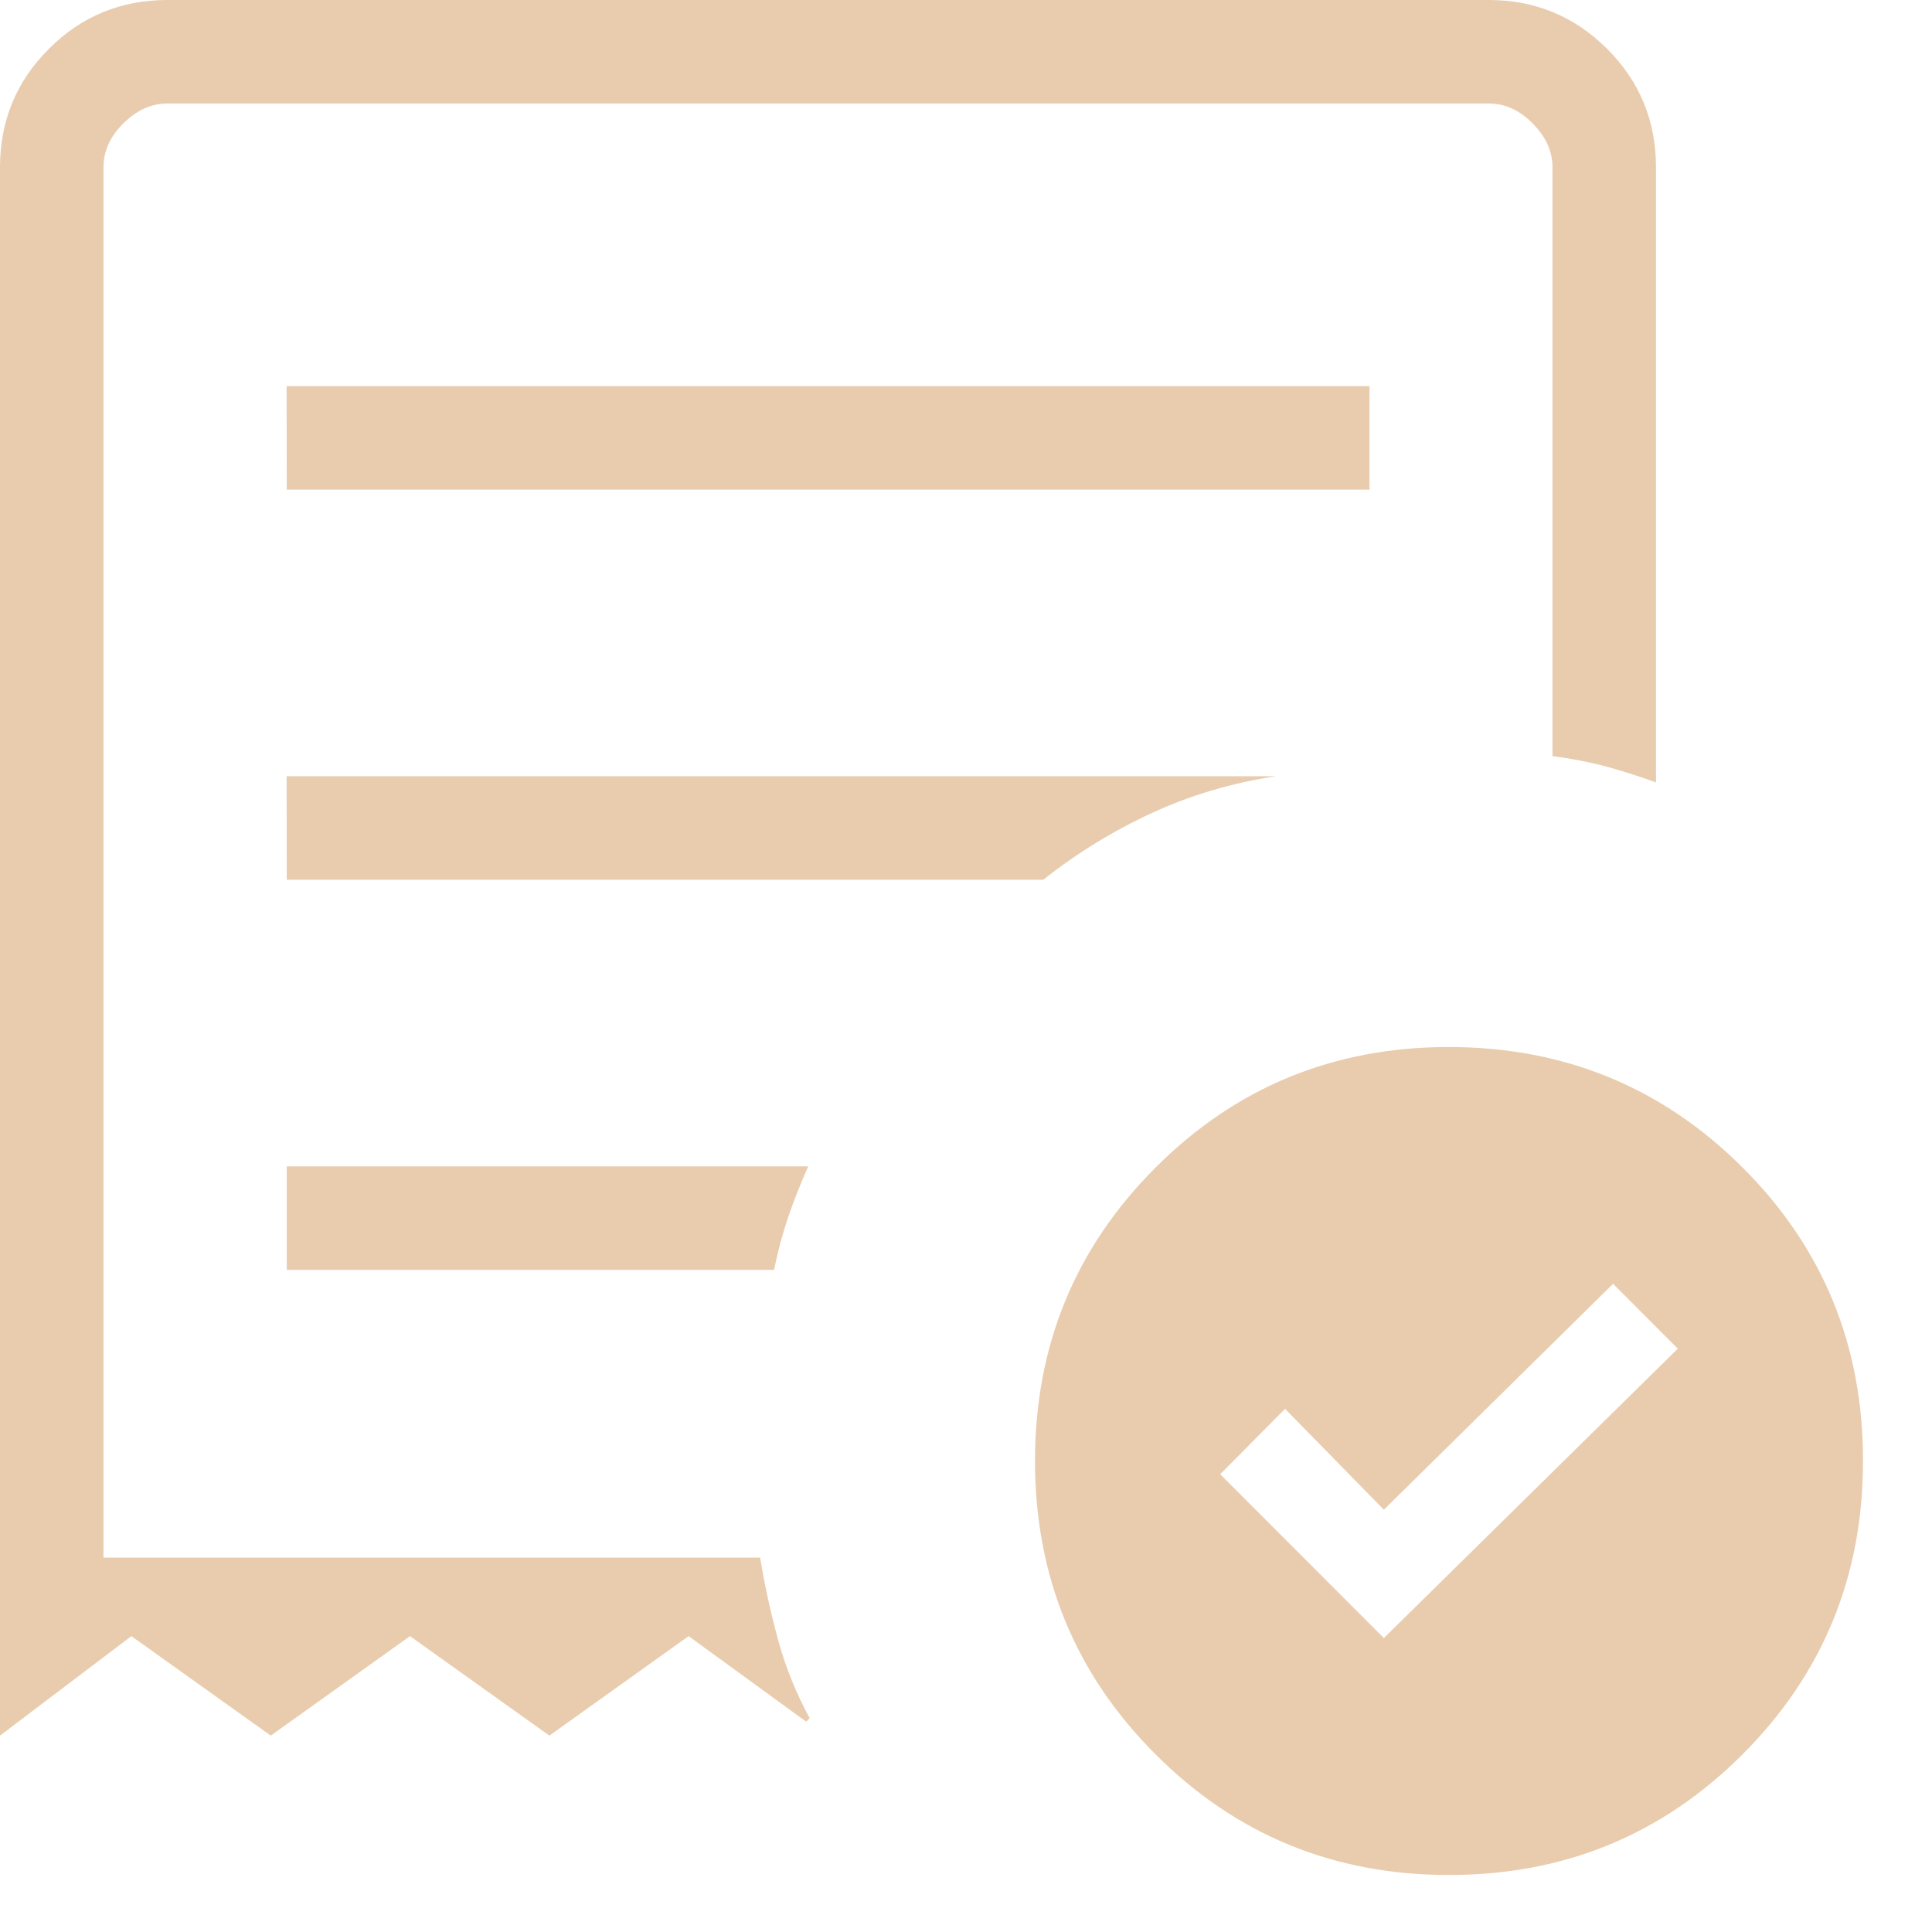 <svg width="14" height="14" viewBox="0 0 14 14" fill="none" xmlns="http://www.w3.org/2000/svg">
<path d="M10.028 11.87L12.158 9.773L11.689 9.303L10.028 10.94L9.312 10.209L8.842 10.683L10.028 11.87ZM2.078 3.548H9.924V2.798H2.077L2.078 3.548ZM10.5 13.587C9.665 13.587 8.956 13.296 8.374 12.713C7.791 12.131 7.5 11.422 7.5 10.587C7.5 9.752 7.791 9.043 8.374 8.46C8.956 7.878 9.665 7.587 10.5 7.587C11.335 7.588 12.044 7.878 12.627 8.46C13.21 9.041 13.501 9.751 13.5 10.587C13.5 11.422 13.209 12.131 12.627 12.713C12.044 13.296 11.335 13.587 10.5 13.587ZM0 12.577V1.212C0 0.876 0.118 0.59 0.354 0.354C0.59 0.118 0.876 0 1.212 0H10.789C11.124 0 11.409 0.118 11.646 0.354C11.882 0.59 12 0.876 12 1.212V5.67C11.878 5.625 11.757 5.587 11.637 5.554C11.517 5.522 11.387 5.497 11.25 5.479V1.212C11.25 1.097 11.202 0.991 11.106 0.894C11.01 0.797 10.904 0.75 10.788 0.75H1.212C1.097 0.75 0.991 0.798 0.894 0.894C0.797 0.99 0.75 1.096 0.75 1.212V11.287H5.508C5.542 11.492 5.586 11.693 5.64 11.889C5.694 12.085 5.77 12.272 5.867 12.45L5.842 12.476L4.99 11.856L3.981 12.577L2.971 11.856L1.962 12.577L0.952 11.856L0 12.577ZM2.078 9.202H5.609C5.637 9.064 5.672 8.935 5.713 8.816C5.754 8.695 5.802 8.574 5.857 8.452H2.078V9.202ZM2.078 6.375H7.56C7.805 6.181 8.068 6.02 8.348 5.891C8.627 5.762 8.927 5.673 9.245 5.625H2.077L2.078 6.375Z" fill="#E9CCAE"/>
</svg>
